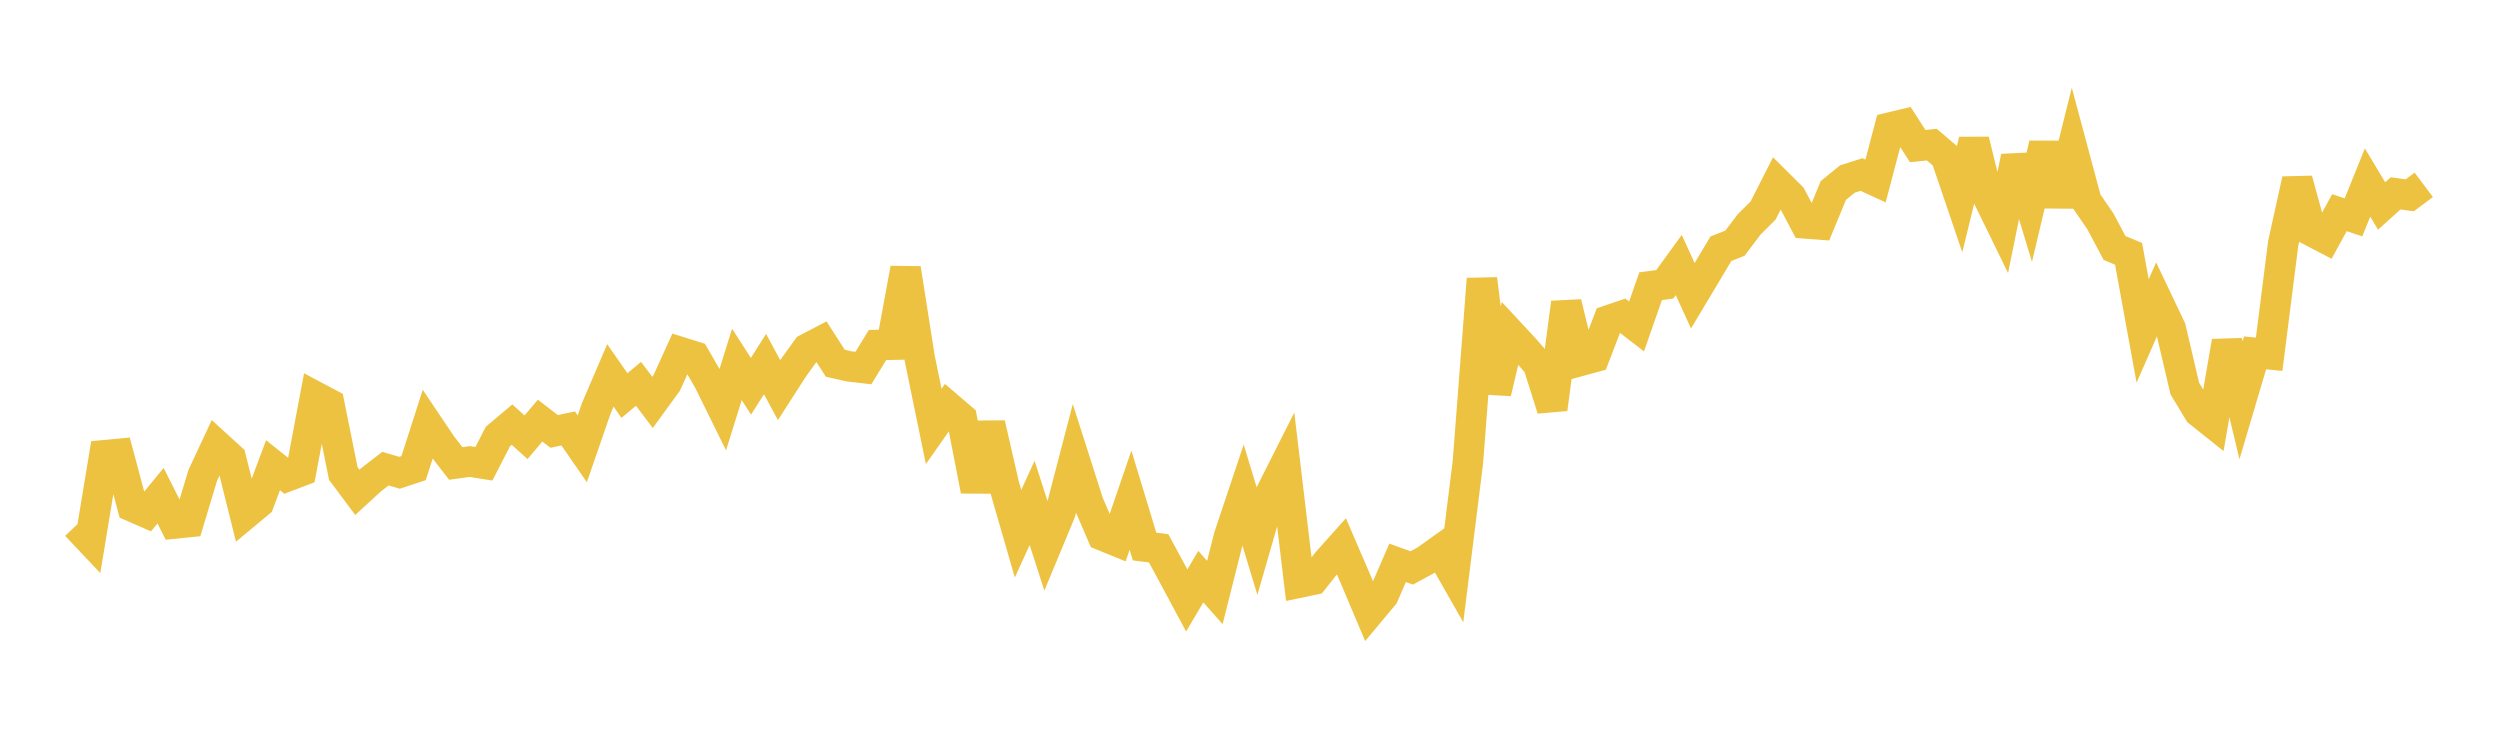 <svg width="164" height="48" xmlns="http://www.w3.org/2000/svg" xmlns:xlink="http://www.w3.org/1999/xlink"><path fill="none" stroke="rgb(237,194,64)" stroke-width="2" d="M5,34.465L5.922,35.442L6.844,29.864L7.766,29.777L8.689,33.235L9.611,33.638L10.533,32.516L11.455,34.343L12.377,34.249L13.299,31.186L14.222,29.21L15.144,30.051L16.066,33.748L16.988,32.982L17.91,30.519L18.832,31.254L19.754,30.903L20.677,26.008L21.599,26.497L22.521,31.061L23.443,32.298L24.365,31.452L25.287,30.744L26.21,31.014L27.132,30.71L28.054,27.84L28.976,29.211L29.898,30.403L30.82,30.276L31.743,30.423L32.665,28.632L33.587,27.855L34.509,28.682L35.431,27.594L36.353,28.301L37.275,28.106L38.198,29.442L39.12,26.775L40.042,24.627L40.964,25.947L41.886,25.179L42.808,26.399L43.731,25.131L44.653,23.101L45.575,23.389L46.497,24.987L47.419,26.858L48.341,23.905L49.263,25.34L50.186,23.883L51.108,25.592L52.03,24.157L52.952,22.873L53.874,22.393L54.796,23.828L55.719,24.037L56.641,24.142L57.563,22.633L58.485,22.613L59.407,17.614L60.329,23.485L61.251,27.973L62.174,26.66L63.096,27.45L64.018,32.185L64.94,27.795L65.862,31.821L66.784,35.014L67.707,32.99L68.629,35.854L69.551,33.637L70.473,30.098L71.395,32.987L72.317,35.123L73.24,35.5L74.162,32.812L75.084,35.852L76.006,35.968L76.928,37.671L77.85,39.391L78.772,37.828L79.695,38.866L80.617,35.21L81.539,32.454L82.461,35.5L83.383,32.302L84.305,30.474L85.228,38.221L86.15,38.03L87.072,36.865L87.994,35.831L88.916,37.972L89.838,40.155L90.76,39.051L91.683,36.921L92.605,37.257L93.527,36.758L94.449,36.099L95.371,37.717L96.293,30.333L97.216,18.302L98.138,25.757L99.06,21.861L99.982,22.851L100.904,23.914L101.826,26.833L102.749,19.861L103.671,23.674L104.593,23.422L105.515,21.018L106.437,20.705L107.359,21.414L108.281,18.775L109.204,18.654L110.126,17.384L111.048,19.402L111.97,17.862L112.892,16.317L113.814,15.953L114.737,14.729L115.659,13.811L116.581,11.995L117.503,12.911L118.425,14.656L119.347,14.725L120.269,12.493L121.192,11.742L122.114,11.449L123.036,11.872L123.958,8.374L124.88,8.152L125.802,9.583L126.725,9.487L127.647,10.272L128.569,12.982L129.491,9.206L130.413,12.94L131.335,14.827L132.257,10.288L133.18,13.339L134.102,9.451L135.024,13.452L135.946,9.749L136.868,13.185L137.79,14.528L138.713,16.265L139.635,16.653L140.557,21.712L141.479,19.613L142.401,21.551L143.323,25.49L144.246,27.019L145.168,27.755L146.09,22.401L147.012,26.26L147.934,23.147L148.856,23.24L149.778,15.968L150.701,11.786L151.623,15.154L152.545,15.636L153.467,13.952L154.389,14.26L155.311,11.972L156.234,13.511L157.156,12.682L158.078,12.814L159,12.125"></path></svg>